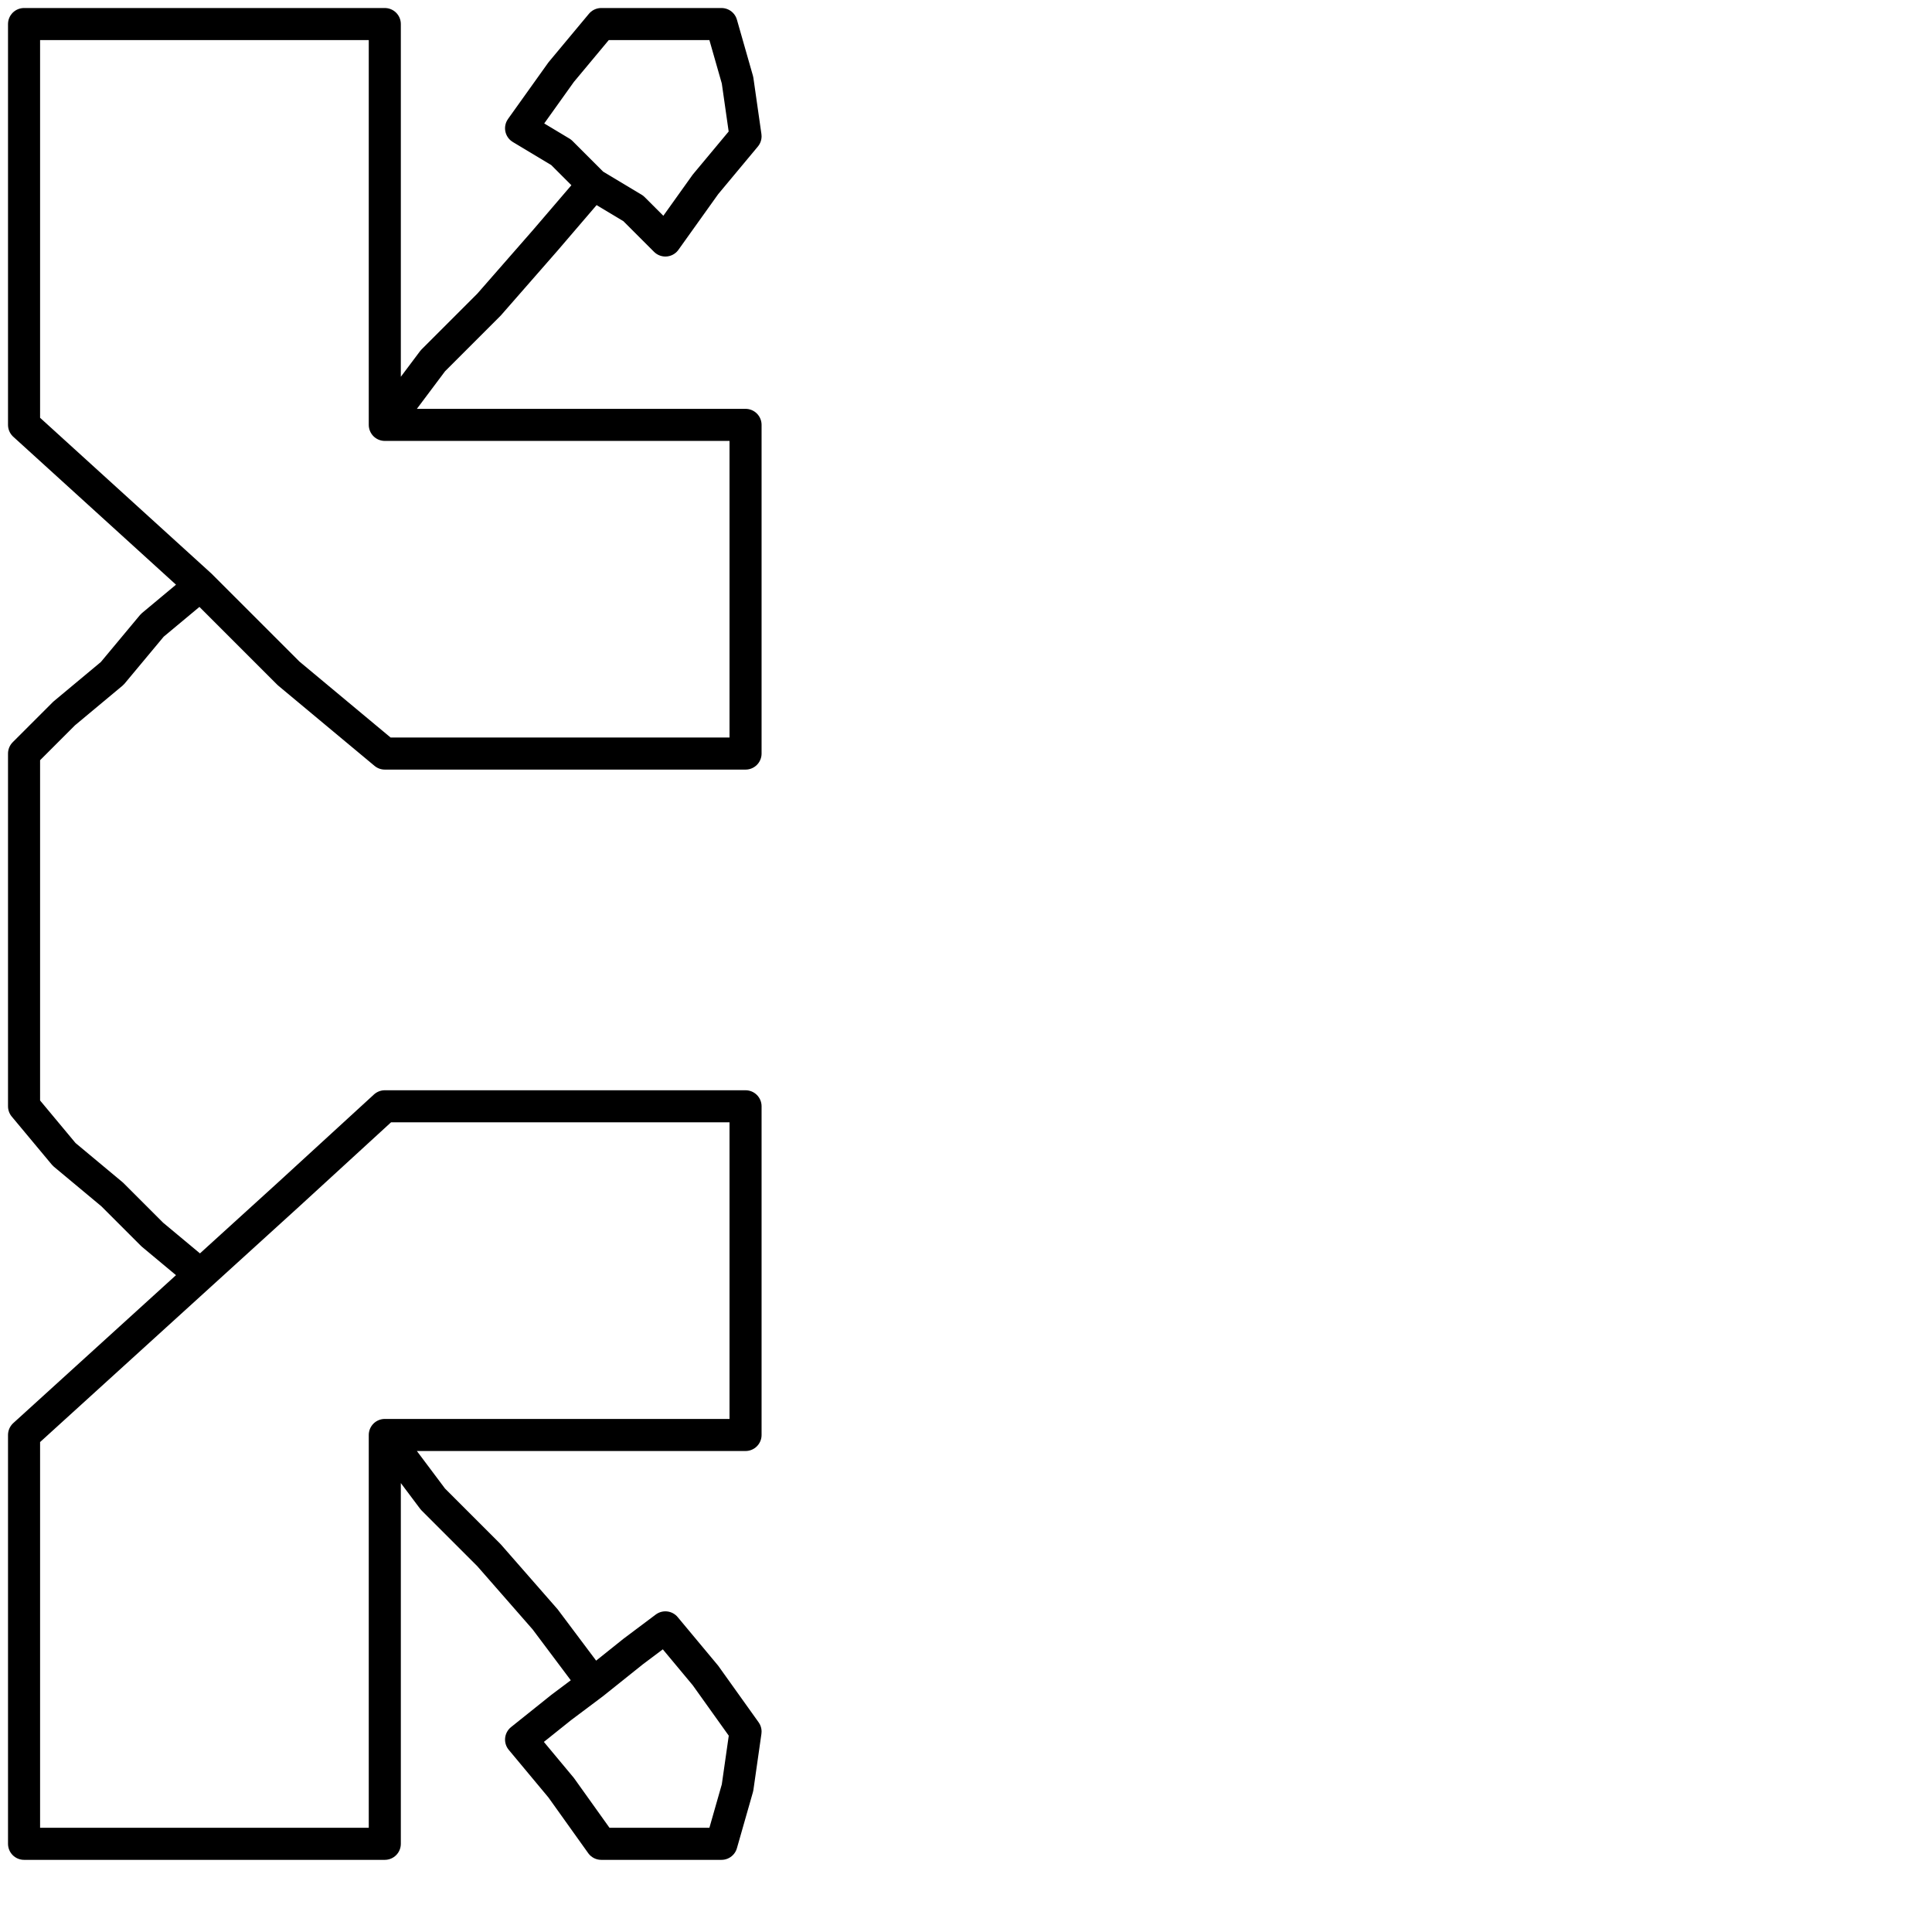<?xml version="1.0" encoding="utf-8"?>
<!-- Generator: Adobe Illustrator 25.4.2, SVG Export Plug-In . SVG Version: 6.00 Build 0)  -->
<svg version="1.1" id="Ebene_1" xmlns="http://www.w3.org/2000/svg" xmlns:xlink="http://www.w3.org/1999/xlink" x="0px" y="0px"
	 viewBox="0 0 24.1 24.1" style="enable-background:new 0 0 24.1 24.1;" xml:space="preserve">
<style type="text/css">
	.st0{fill:none;stroke:#000000;stroke-width:0.4;stroke-linecap:round;stroke-linejoin:round;}
</style>
<g id="icon">
	<polyline class="st0" points="0.3,0.3 1.4,0.3 2.5,0.3 3.7,0.3 4.8,0.3 4.8,1.5 4.8,2.8 4.8,4 4.8,5.3 5.4,4.5 6.1,3.8 6.8,3 
		7.4,2.3 7,1.9 6.5,1.6 7,0.9 7.5,0.3 8.3,0.3 9,0.3 9.2,1 9.3,1.7 8.8,2.3 8.3,3 7.9,2.6 7.4,2.3 6.8,3 6.1,3.8 5.4,4.5 4.8,5.3 
		5.9,5.3 7.1,5.3 8.2,5.3 9.3,5.3 9.3,6.3 9.3,7.4 9.3,8.4 9.3,9.4 8.2,9.4 7.1,9.4 5.9,9.4 4.8,9.4 3.6,8.4 2.5,7.3 1.4,6.3 
		0.3,5.3 0.3,4 0.3,2.8 0.3,1.5 0.3,0.3 0.3,1.5 0.3,2.8 0.3,4 0.3,5.3 1.4,6.3 2.5,7.3 1.9,7.8 1.4,8.4 0.8,8.9 0.3,9.4 0.3,10.5 
		0.3,11.6 0.3,12.7 0.3,13.8 0.8,14.4 1.4,14.9 1.9,15.4 2.5,15.9 1.4,16.9 0.3,17.9 0.3,19.2 0.3,20.5 0.3,21.7 0.3,23 0.3,21.7 
		0.3,20.5 0.3,19.2 0.3,17.9 1.4,16.9 2.5,15.9 3.6,14.9 4.8,13.8 5.9,13.8 7.1,13.8 8.2,13.8 9.3,13.8 9.3,14.9 9.3,15.9 9.3,16.9 
		9.3,17.9 8.2,17.9 7.1,17.9 5.9,17.9 4.8,17.9 5.4,18.7 6.1,19.4 6.8,20.2 7.4,21 7.9,20.6 8.3,20.3 8.8,20.9 9.3,21.6 9.2,22.3 
		9,23 8.3,23 7.5,23 7,22.3 6.5,21.7 7,21.3 7.4,21 6.8,20.2 6.1,19.4 5.4,18.7 4.8,17.9 4.8,19.2 4.8,20.5 4.8,21.7 4.8,23 3.7,23 
		2.5,23 1.4,23 0.3,23 	"/>
</g>
</svg>
